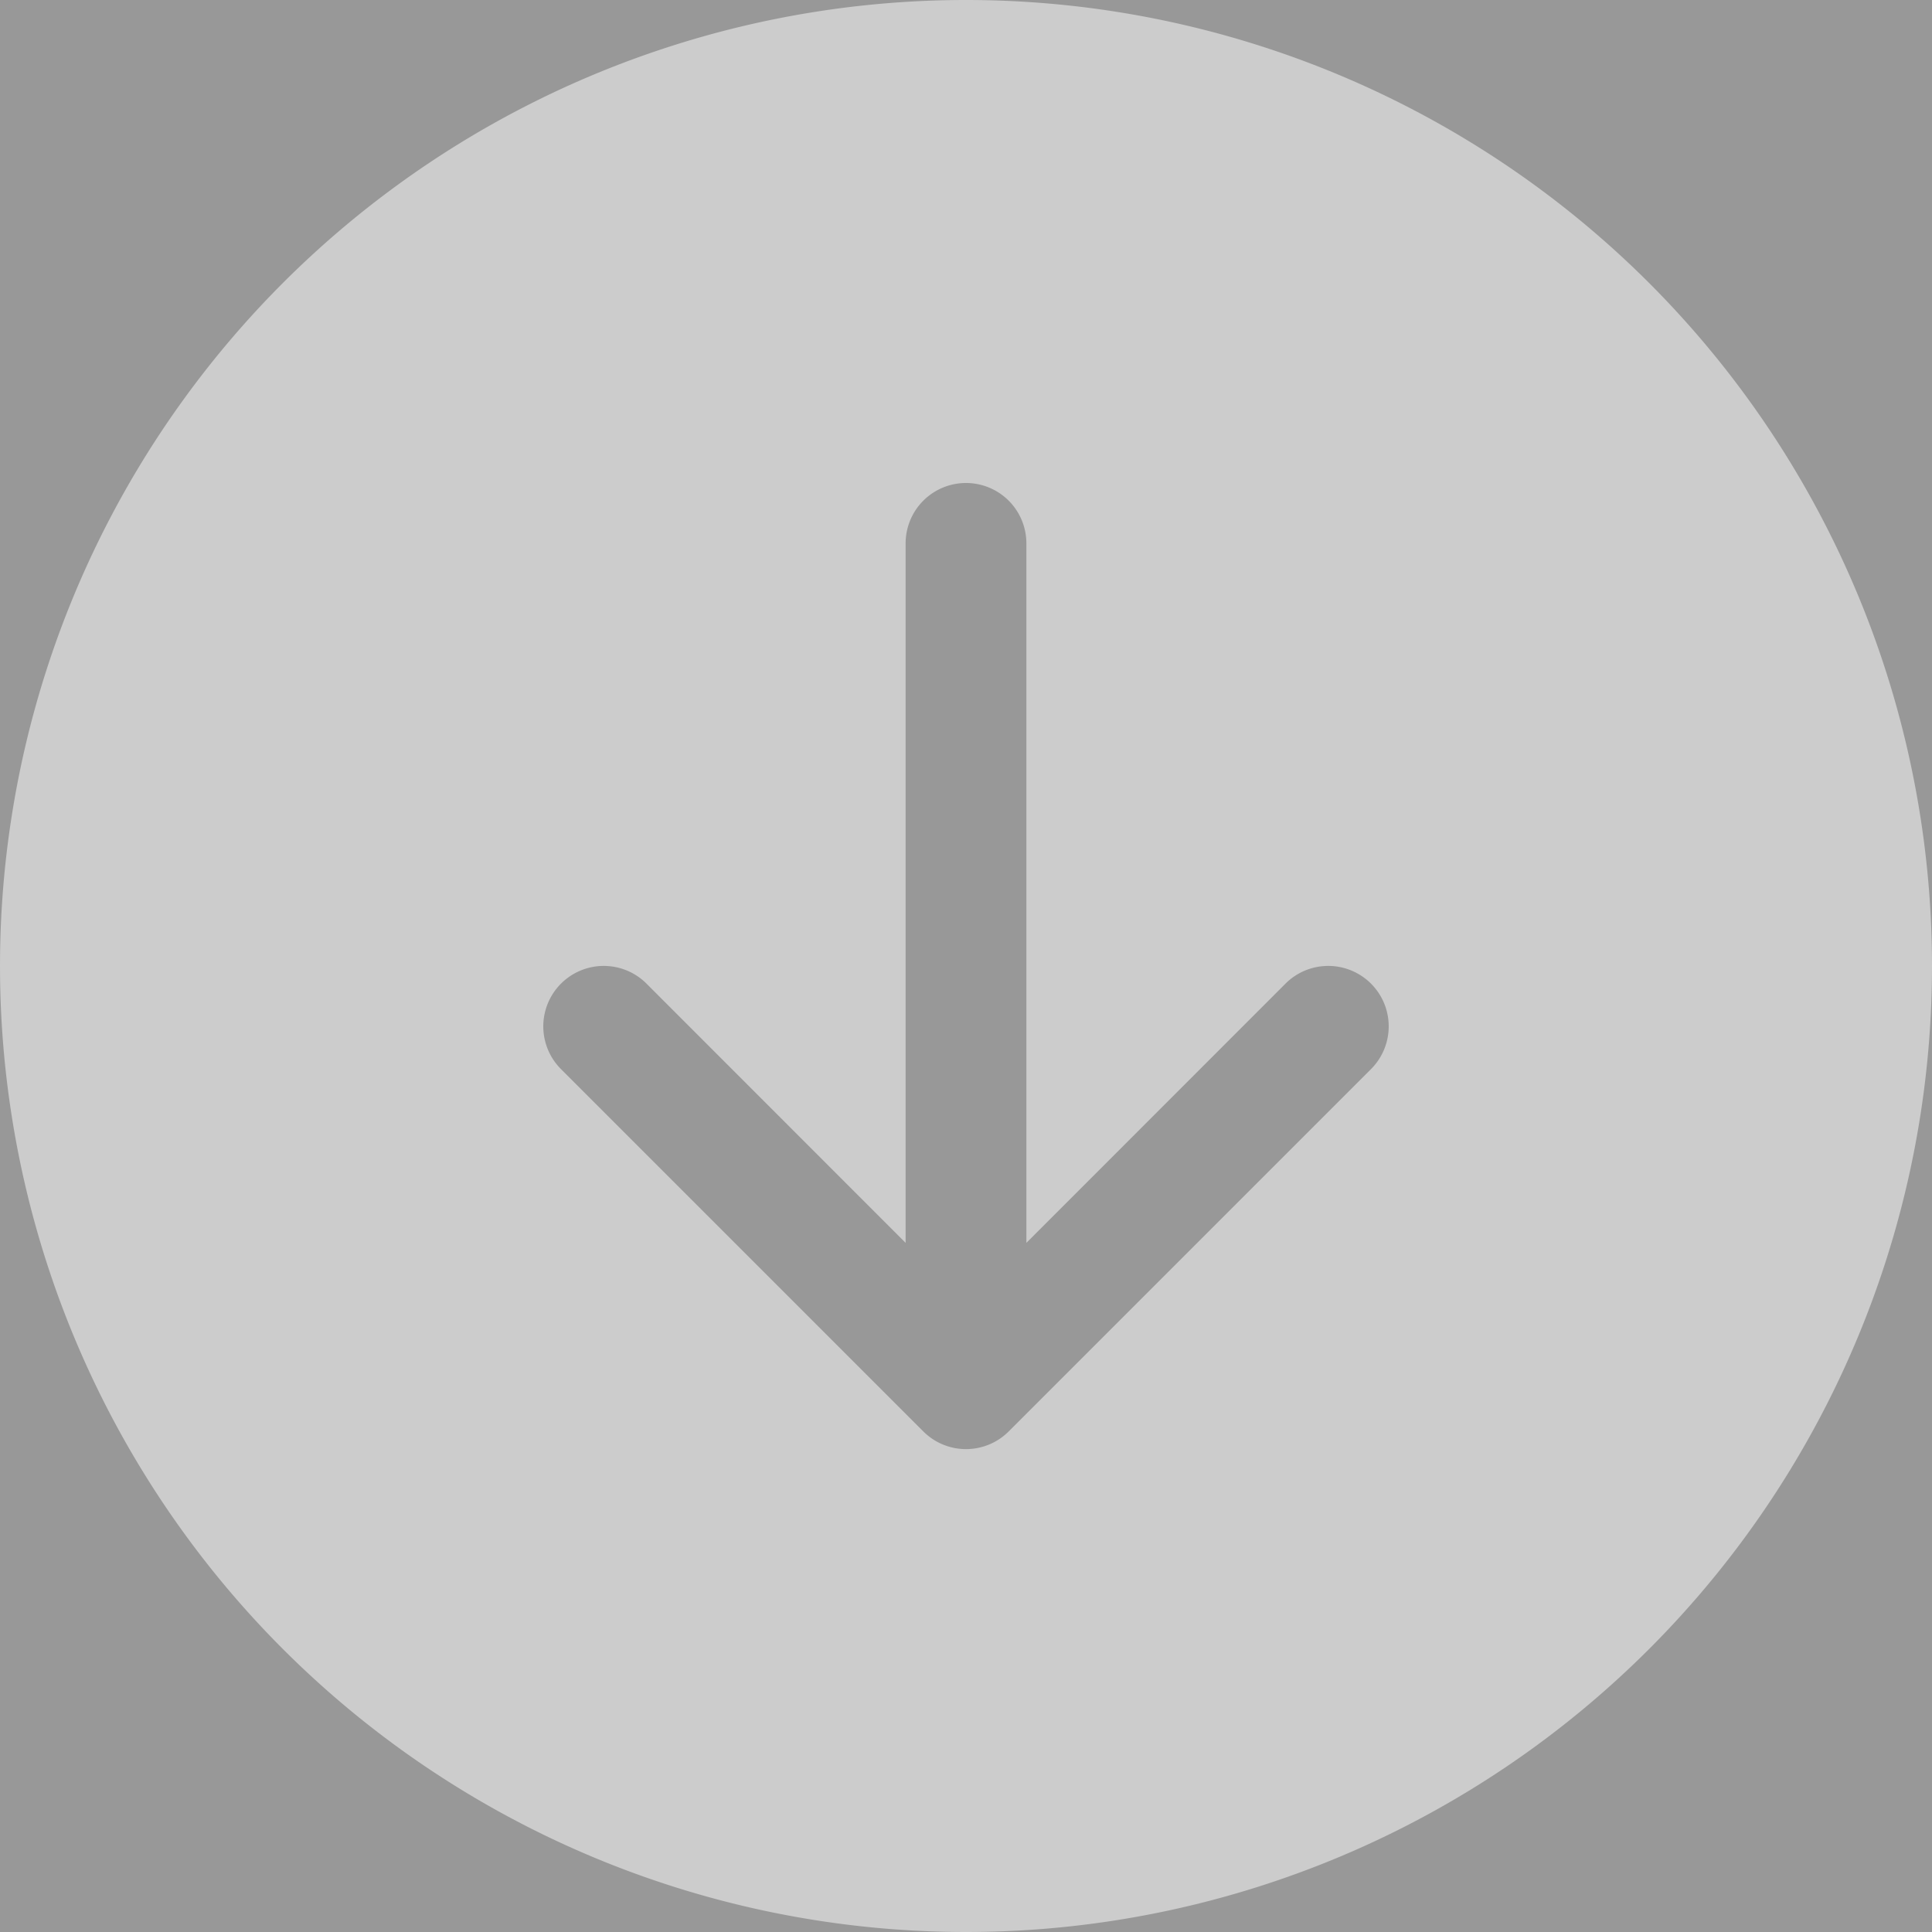 <svg xmlns="http://www.w3.org/2000/svg" width="16" height="16" stroke="transparent" fill="white" fill-opacity="0.5" class="bi bi-arrow-down-circle-fill">
  <rect width="100%" height="100%" fill="#333333" stroke="none"/>
  <path d="M16 8A8 8 0 1 1 0 8a8 8 0 0 1 16 0M8.5 4.5a.5.5 0 0 0-1 0v5.793L5.354 8.146a.5.5 0 1 0-.708.708l3 3a.5.5 0 0 0 .708 0l3-3a.5.5 0 0 0-.708-.708L8.5 10.293z"/>
</svg>